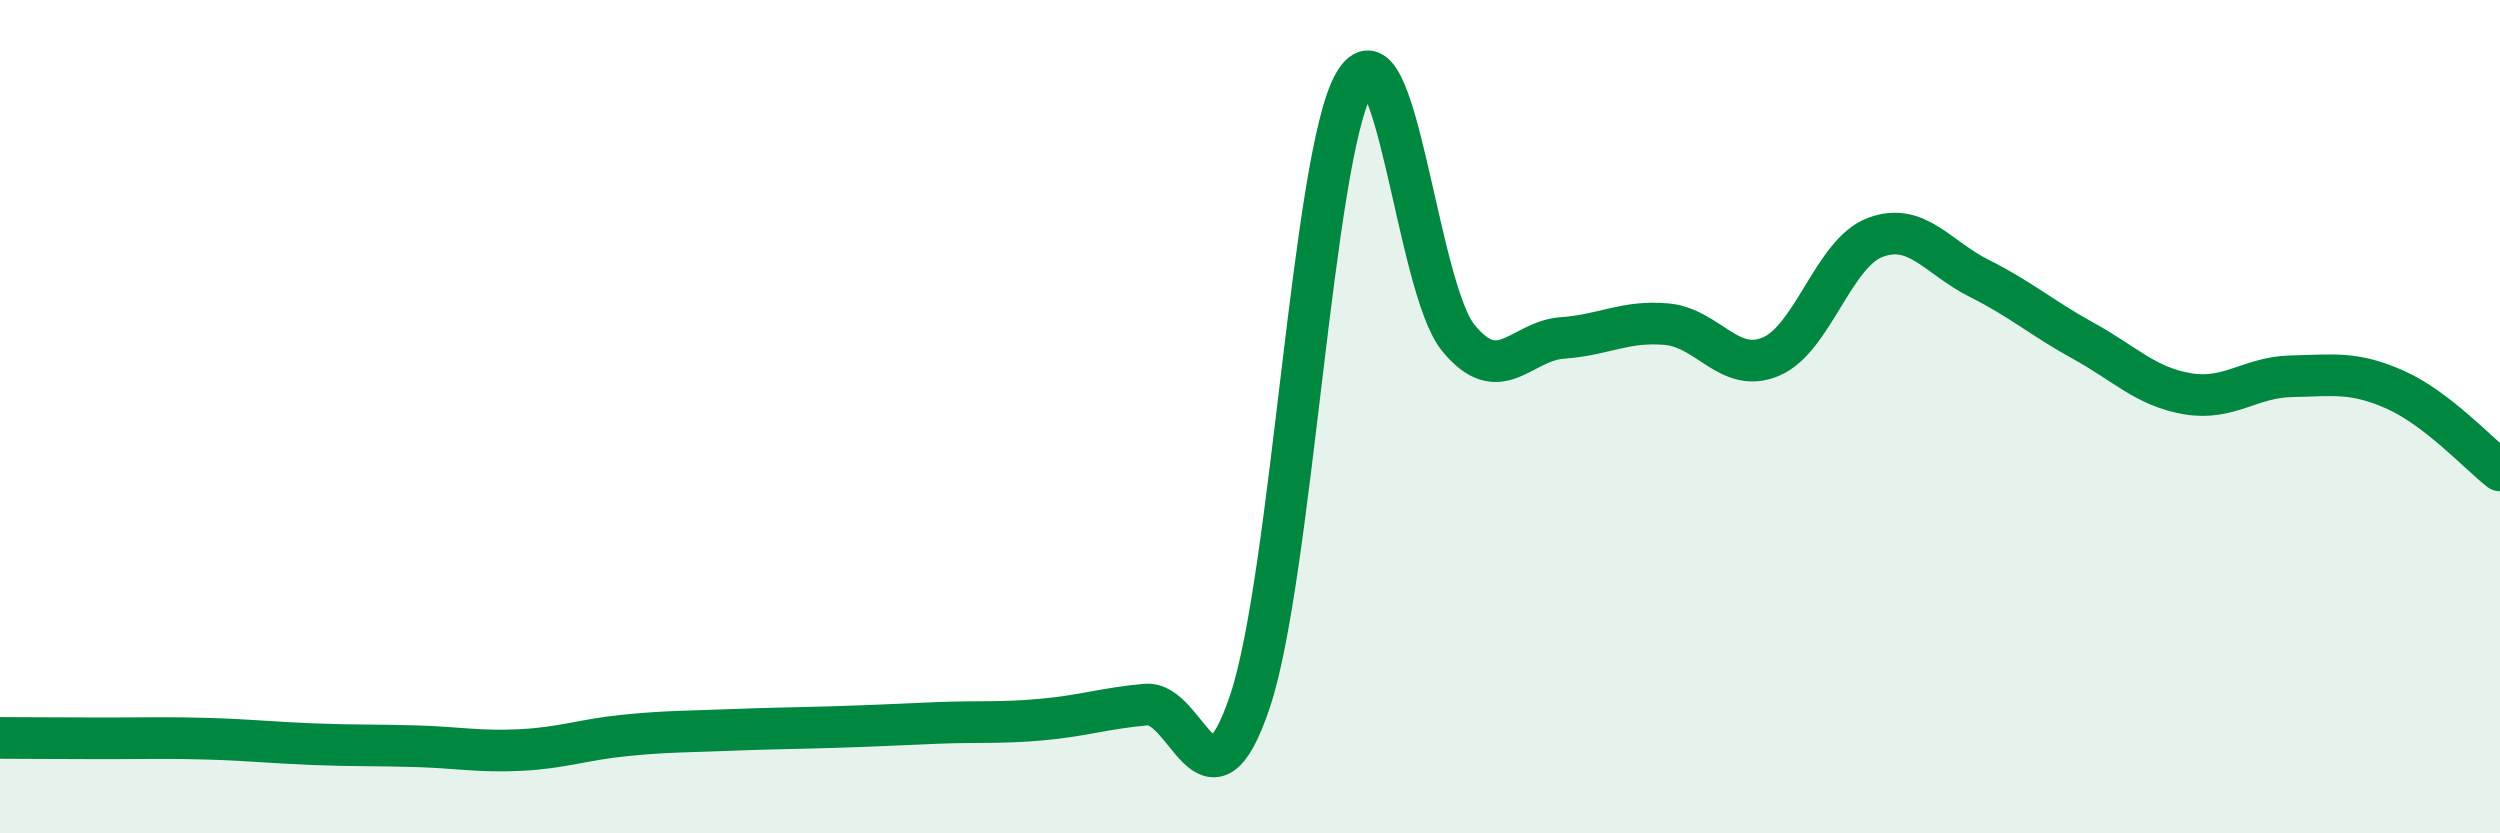 
    <svg width="60" height="20" viewBox="0 0 60 20" xmlns="http://www.w3.org/2000/svg">
      <path
        d="M 0,17.71 C 0.5,17.71 1.5,17.72 2.5,17.72 C 3.5,17.72 4,17.7 5,17.73 C 6,17.76 6.5,17.82 7.5,17.86 C 8.5,17.9 9,17.88 10,17.91 C 11,17.94 11.5,18.05 12.5,18 C 13.5,17.95 14,17.75 15,17.65 C 16,17.55 16.5,17.56 17.5,17.52 C 18.5,17.48 19,17.48 20,17.45 C 21,17.42 21.5,17.39 22.5,17.35 C 23.5,17.31 24,17.36 25,17.27 C 26,17.18 26.5,17 27.5,16.91 C 28.5,16.82 29,19.81 30,16.83 C 31,13.85 31.5,3.74 32.5,2 C 33.5,0.26 34,6.89 35,8.11 C 36,9.33 36.5,8.18 37.5,8.11 C 38.5,8.04 39,7.69 40,7.78 C 41,7.87 41.5,8.98 42.5,8.56 C 43.5,8.14 44,6.08 45,5.7 C 46,5.32 46.5,6.18 47.5,6.68 C 48.5,7.18 49,7.63 50,8.18 C 51,8.73 51.5,9.28 52.5,9.45 C 53.5,9.62 54,9.05 55,9.03 C 56,9.01 56.5,8.91 57.5,9.36 C 58.5,9.81 59.5,10.9 60,11.29L60 20L0 20Z"
        fill="#008740"
        opacity="0.1"
        stroke-linecap="round"
        stroke-linejoin="round"
      />
      <path
        d="M 0,17.71 C 0.5,17.71 1.5,17.72 2.5,17.72 C 3.5,17.72 4,17.7 5,17.73 C 6,17.76 6.5,17.82 7.5,17.86 C 8.5,17.9 9,17.88 10,17.91 C 11,17.94 11.5,18.05 12.5,18 C 13.5,17.95 14,17.75 15,17.65 C 16,17.55 16.5,17.56 17.5,17.52 C 18.5,17.48 19,17.48 20,17.45 C 21,17.42 21.5,17.39 22.5,17.35 C 23.5,17.31 24,17.36 25,17.27 C 26,17.18 26.5,17 27.5,16.91 C 28.5,16.82 29,19.81 30,16.83 C 31,13.85 31.5,3.74 32.5,2 C 33.5,0.26 34,6.89 35,8.11 C 36,9.33 36.5,8.18 37.5,8.11 C 38.5,8.04 39,7.69 40,7.78 C 41,7.87 41.5,8.98 42.5,8.56 C 43.5,8.14 44,6.08 45,5.7 C 46,5.32 46.5,6.18 47.5,6.68 C 48.5,7.18 49,7.63 50,8.18 C 51,8.73 51.5,9.28 52.5,9.45 C 53.5,9.62 54,9.05 55,9.03 C 56,9.01 56.5,8.91 57.5,9.36 C 58.5,9.81 59.5,10.9 60,11.29"
        stroke="#008740"
        stroke-width="1"
        fill="none"
        stroke-linecap="round"
        stroke-linejoin="round"
      />
    </svg>
  